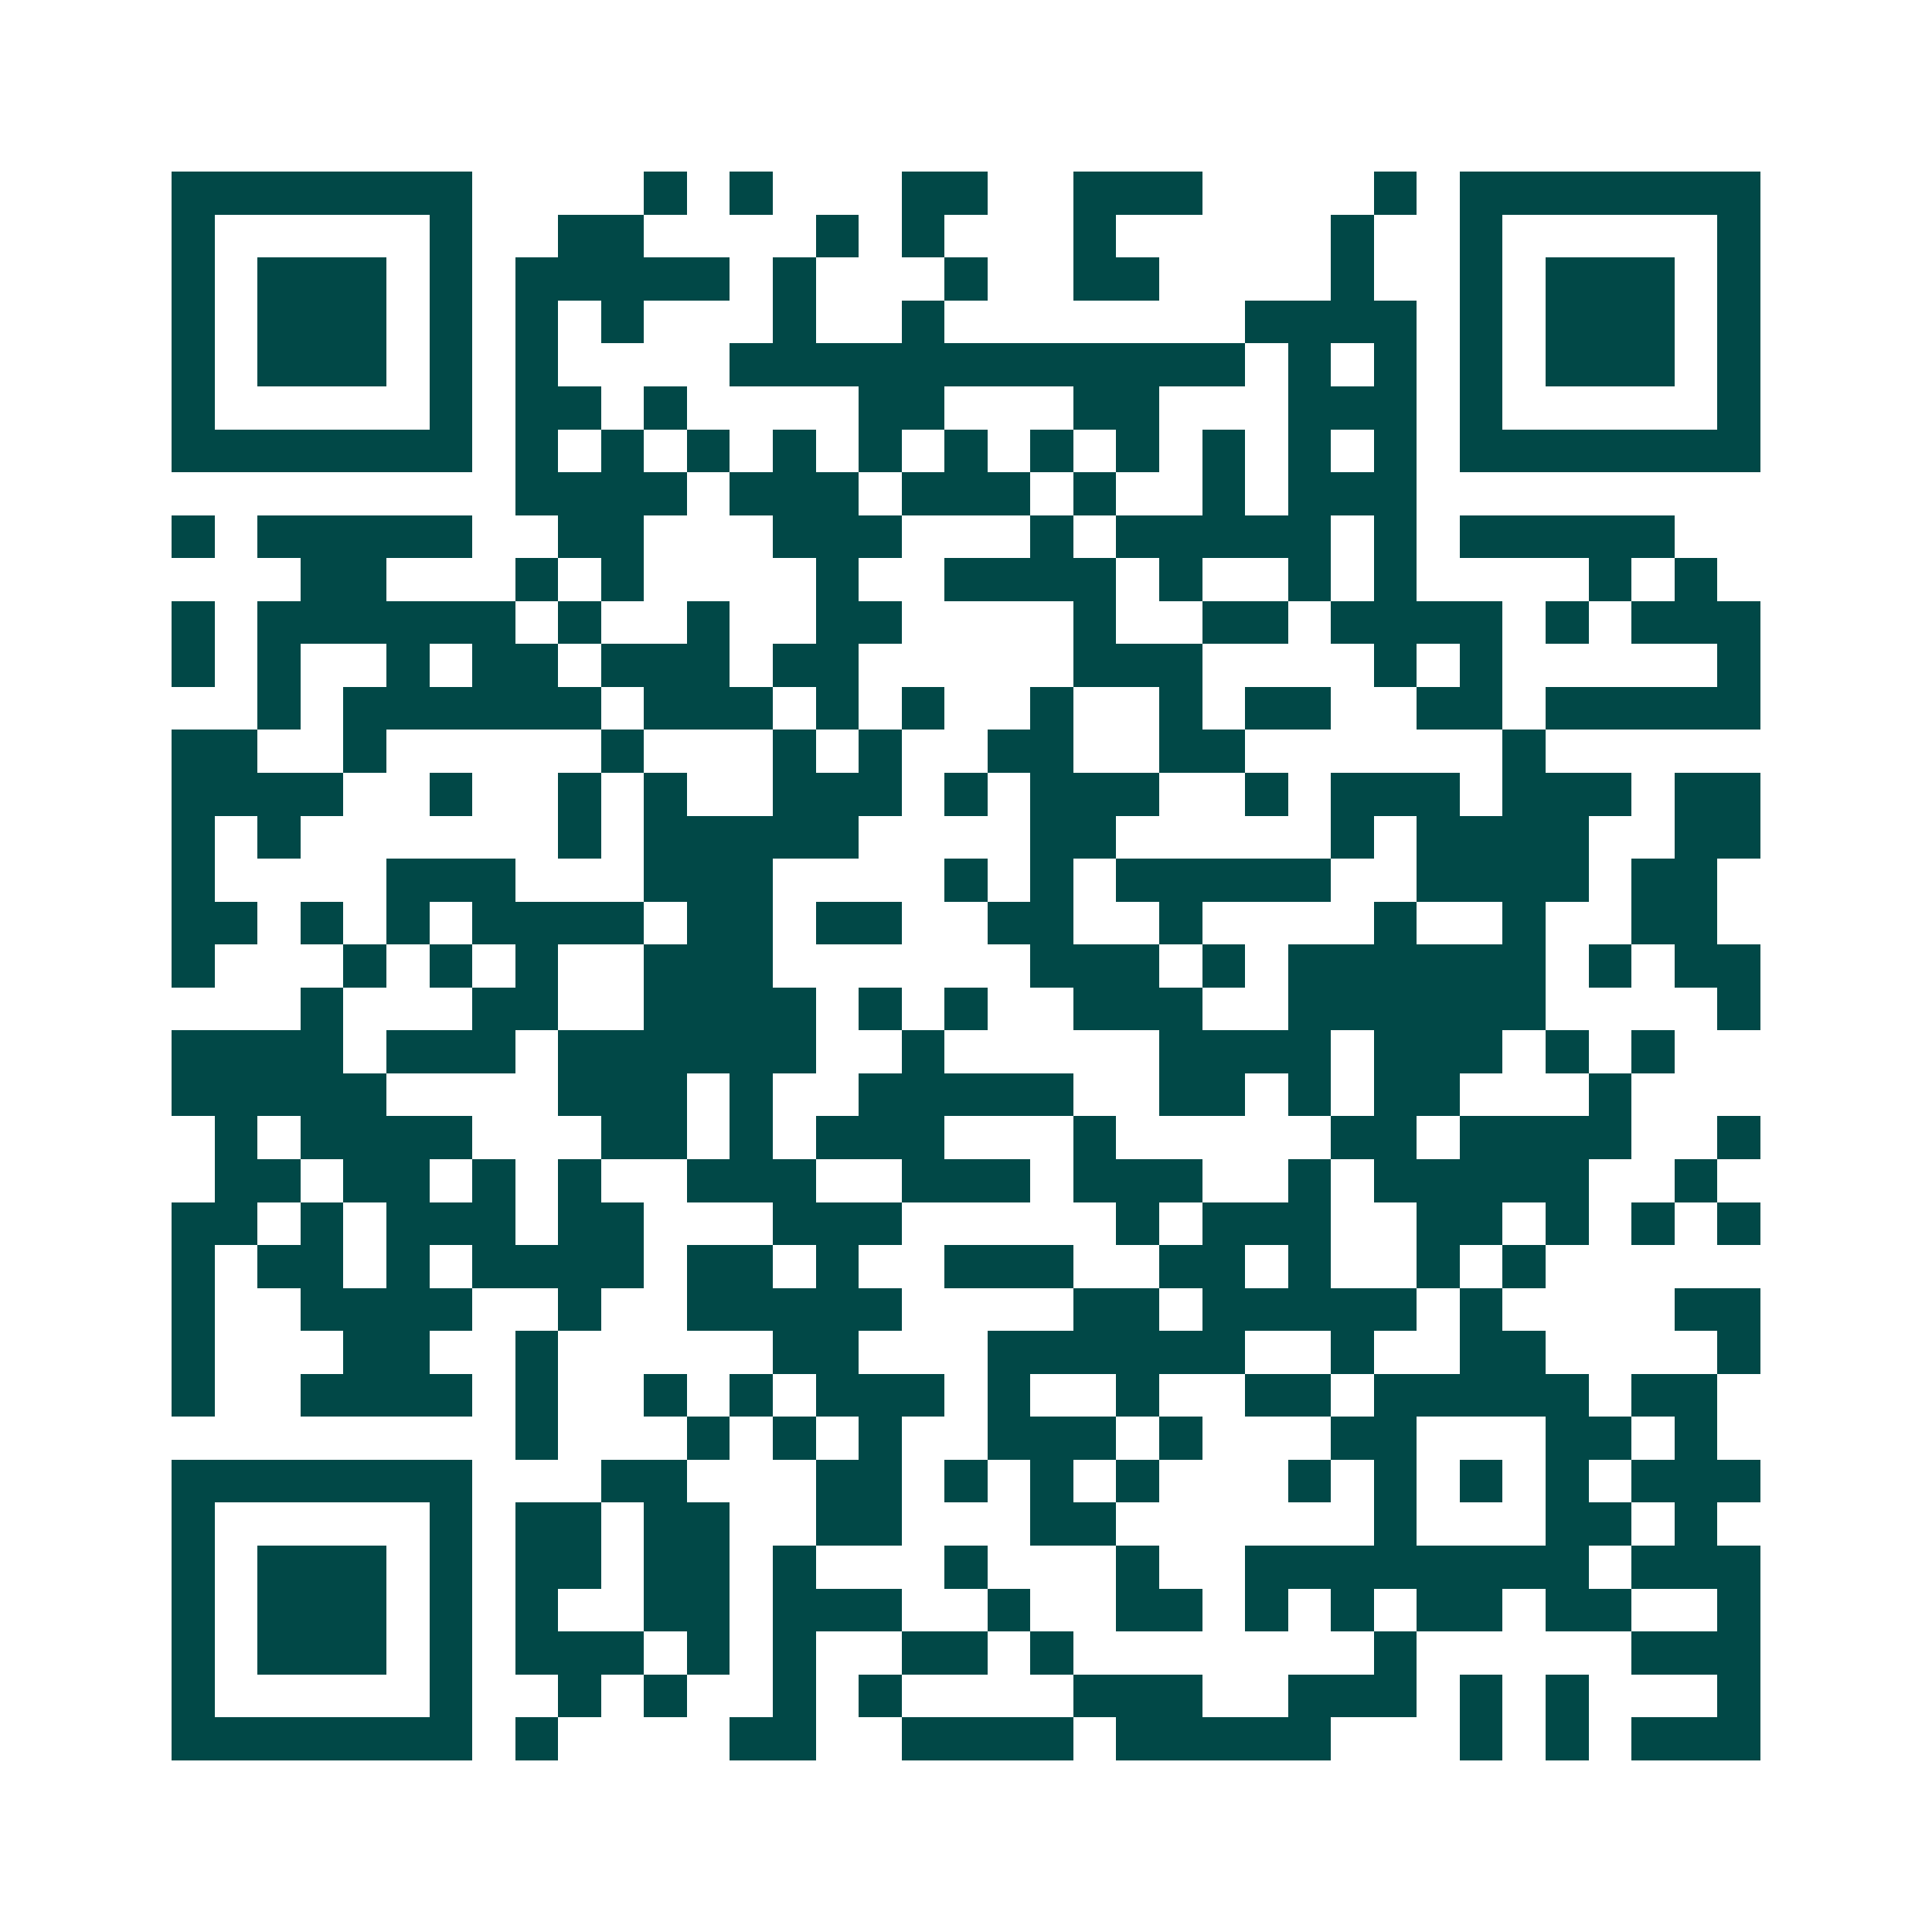 <svg xmlns="http://www.w3.org/2000/svg" width="200" height="200" viewBox="0 0 45 45" shape-rendering="crispEdges"><path fill="#ffffff" d="M0 0h45v45H0z"/><path stroke="#014847" d="M4 4.5h7m4 0h1m1 0h1m3 0h2m2 0h3m4 0h1m1 0h7M4 5.5h1m5 0h1m2 0h2m4 0h1m1 0h1m3 0h1m5 0h1m2 0h1m5 0h1M4 6.5h1m1 0h3m1 0h1m1 0h5m1 0h1m3 0h1m2 0h2m4 0h1m2 0h1m1 0h3m1 0h1M4 7.5h1m1 0h3m1 0h1m1 0h1m1 0h1m3 0h1m2 0h1m7 0h4m1 0h1m1 0h3m1 0h1M4 8.5h1m1 0h3m1 0h1m1 0h1m4 0h12m1 0h1m1 0h1m1 0h1m1 0h3m1 0h1M4 9.5h1m5 0h1m1 0h2m1 0h1m4 0h2m3 0h2m3 0h3m1 0h1m5 0h1M4 10.5h7m1 0h1m1 0h1m1 0h1m1 0h1m1 0h1m1 0h1m1 0h1m1 0h1m1 0h1m1 0h1m1 0h1m1 0h7M12 11.5h4m1 0h3m1 0h3m1 0h1m2 0h1m1 0h3M4 12.5h1m1 0h5m2 0h2m3 0h3m3 0h1m1 0h5m1 0h1m1 0h5M7 13.5h2m3 0h1m1 0h1m4 0h1m2 0h4m1 0h1m2 0h1m1 0h1m4 0h1m1 0h1M4 14.5h1m1 0h6m1 0h1m2 0h1m2 0h2m4 0h1m2 0h2m1 0h4m1 0h1m1 0h3M4 15.5h1m1 0h1m2 0h1m1 0h2m1 0h3m1 0h2m5 0h3m4 0h1m1 0h1m5 0h1M6 16.5h1m1 0h6m1 0h3m1 0h1m1 0h1m2 0h1m2 0h1m1 0h2m2 0h2m1 0h5M4 17.5h2m2 0h1m5 0h1m3 0h1m1 0h1m2 0h2m2 0h2m6 0h1M4 18.5h4m2 0h1m2 0h1m1 0h1m2 0h3m1 0h1m1 0h3m2 0h1m1 0h3m1 0h3m1 0h2M4 19.5h1m1 0h1m6 0h1m1 0h5m4 0h2m5 0h1m1 0h4m2 0h2M4 20.5h1m4 0h3m3 0h3m4 0h1m1 0h1m1 0h5m2 0h4m1 0h2M4 21.5h2m1 0h1m1 0h1m1 0h4m1 0h2m1 0h2m2 0h2m2 0h1m4 0h1m2 0h1m2 0h2M4 22.5h1m3 0h1m1 0h1m1 0h1m2 0h3m6 0h3m1 0h1m1 0h6m1 0h1m1 0h2M7 23.5h1m3 0h2m2 0h4m1 0h1m1 0h1m2 0h3m2 0h6m4 0h1M4 24.5h4m1 0h3m1 0h6m2 0h1m5 0h4m1 0h3m1 0h1m1 0h1M4 25.5h5m4 0h3m1 0h1m2 0h5m2 0h2m1 0h1m1 0h2m3 0h1M5 26.5h1m1 0h4m3 0h2m1 0h1m1 0h3m3 0h1m5 0h2m1 0h4m2 0h1M5 27.5h2m1 0h2m1 0h1m1 0h1m2 0h3m2 0h3m1 0h3m2 0h1m1 0h5m2 0h1M4 28.5h2m1 0h1m1 0h3m1 0h2m3 0h3m5 0h1m1 0h3m2 0h2m1 0h1m1 0h1m1 0h1M4 29.5h1m1 0h2m1 0h1m1 0h4m1 0h2m1 0h1m2 0h3m2 0h2m1 0h1m2 0h1m1 0h1M4 30.5h1m2 0h4m2 0h1m2 0h5m4 0h2m1 0h5m1 0h1m4 0h2M4 31.5h1m3 0h2m2 0h1m5 0h2m3 0h6m2 0h1m2 0h2m4 0h1M4 32.5h1m2 0h4m1 0h1m2 0h1m1 0h1m1 0h3m1 0h1m2 0h1m2 0h2m1 0h5m1 0h2M12 33.5h1m3 0h1m1 0h1m1 0h1m2 0h3m1 0h1m3 0h2m3 0h2m1 0h1M4 34.5h7m3 0h2m3 0h2m1 0h1m1 0h1m1 0h1m3 0h1m1 0h1m1 0h1m1 0h1m1 0h3M4 35.5h1m5 0h1m1 0h2m1 0h2m2 0h2m3 0h2m6 0h1m3 0h2m1 0h1M4 36.5h1m1 0h3m1 0h1m1 0h2m1 0h2m1 0h1m3 0h1m3 0h1m2 0h8m1 0h3M4 37.5h1m1 0h3m1 0h1m1 0h1m2 0h2m1 0h3m2 0h1m2 0h2m1 0h1m1 0h1m1 0h2m1 0h2m2 0h1M4 38.5h1m1 0h3m1 0h1m1 0h3m1 0h1m1 0h1m2 0h2m1 0h1m7 0h1m5 0h3M4 39.5h1m5 0h1m2 0h1m1 0h1m2 0h1m1 0h1m4 0h3m2 0h3m1 0h1m1 0h1m3 0h1M4 40.5h7m1 0h1m4 0h2m2 0h4m1 0h5m3 0h1m1 0h1m1 0h3"/></svg>

